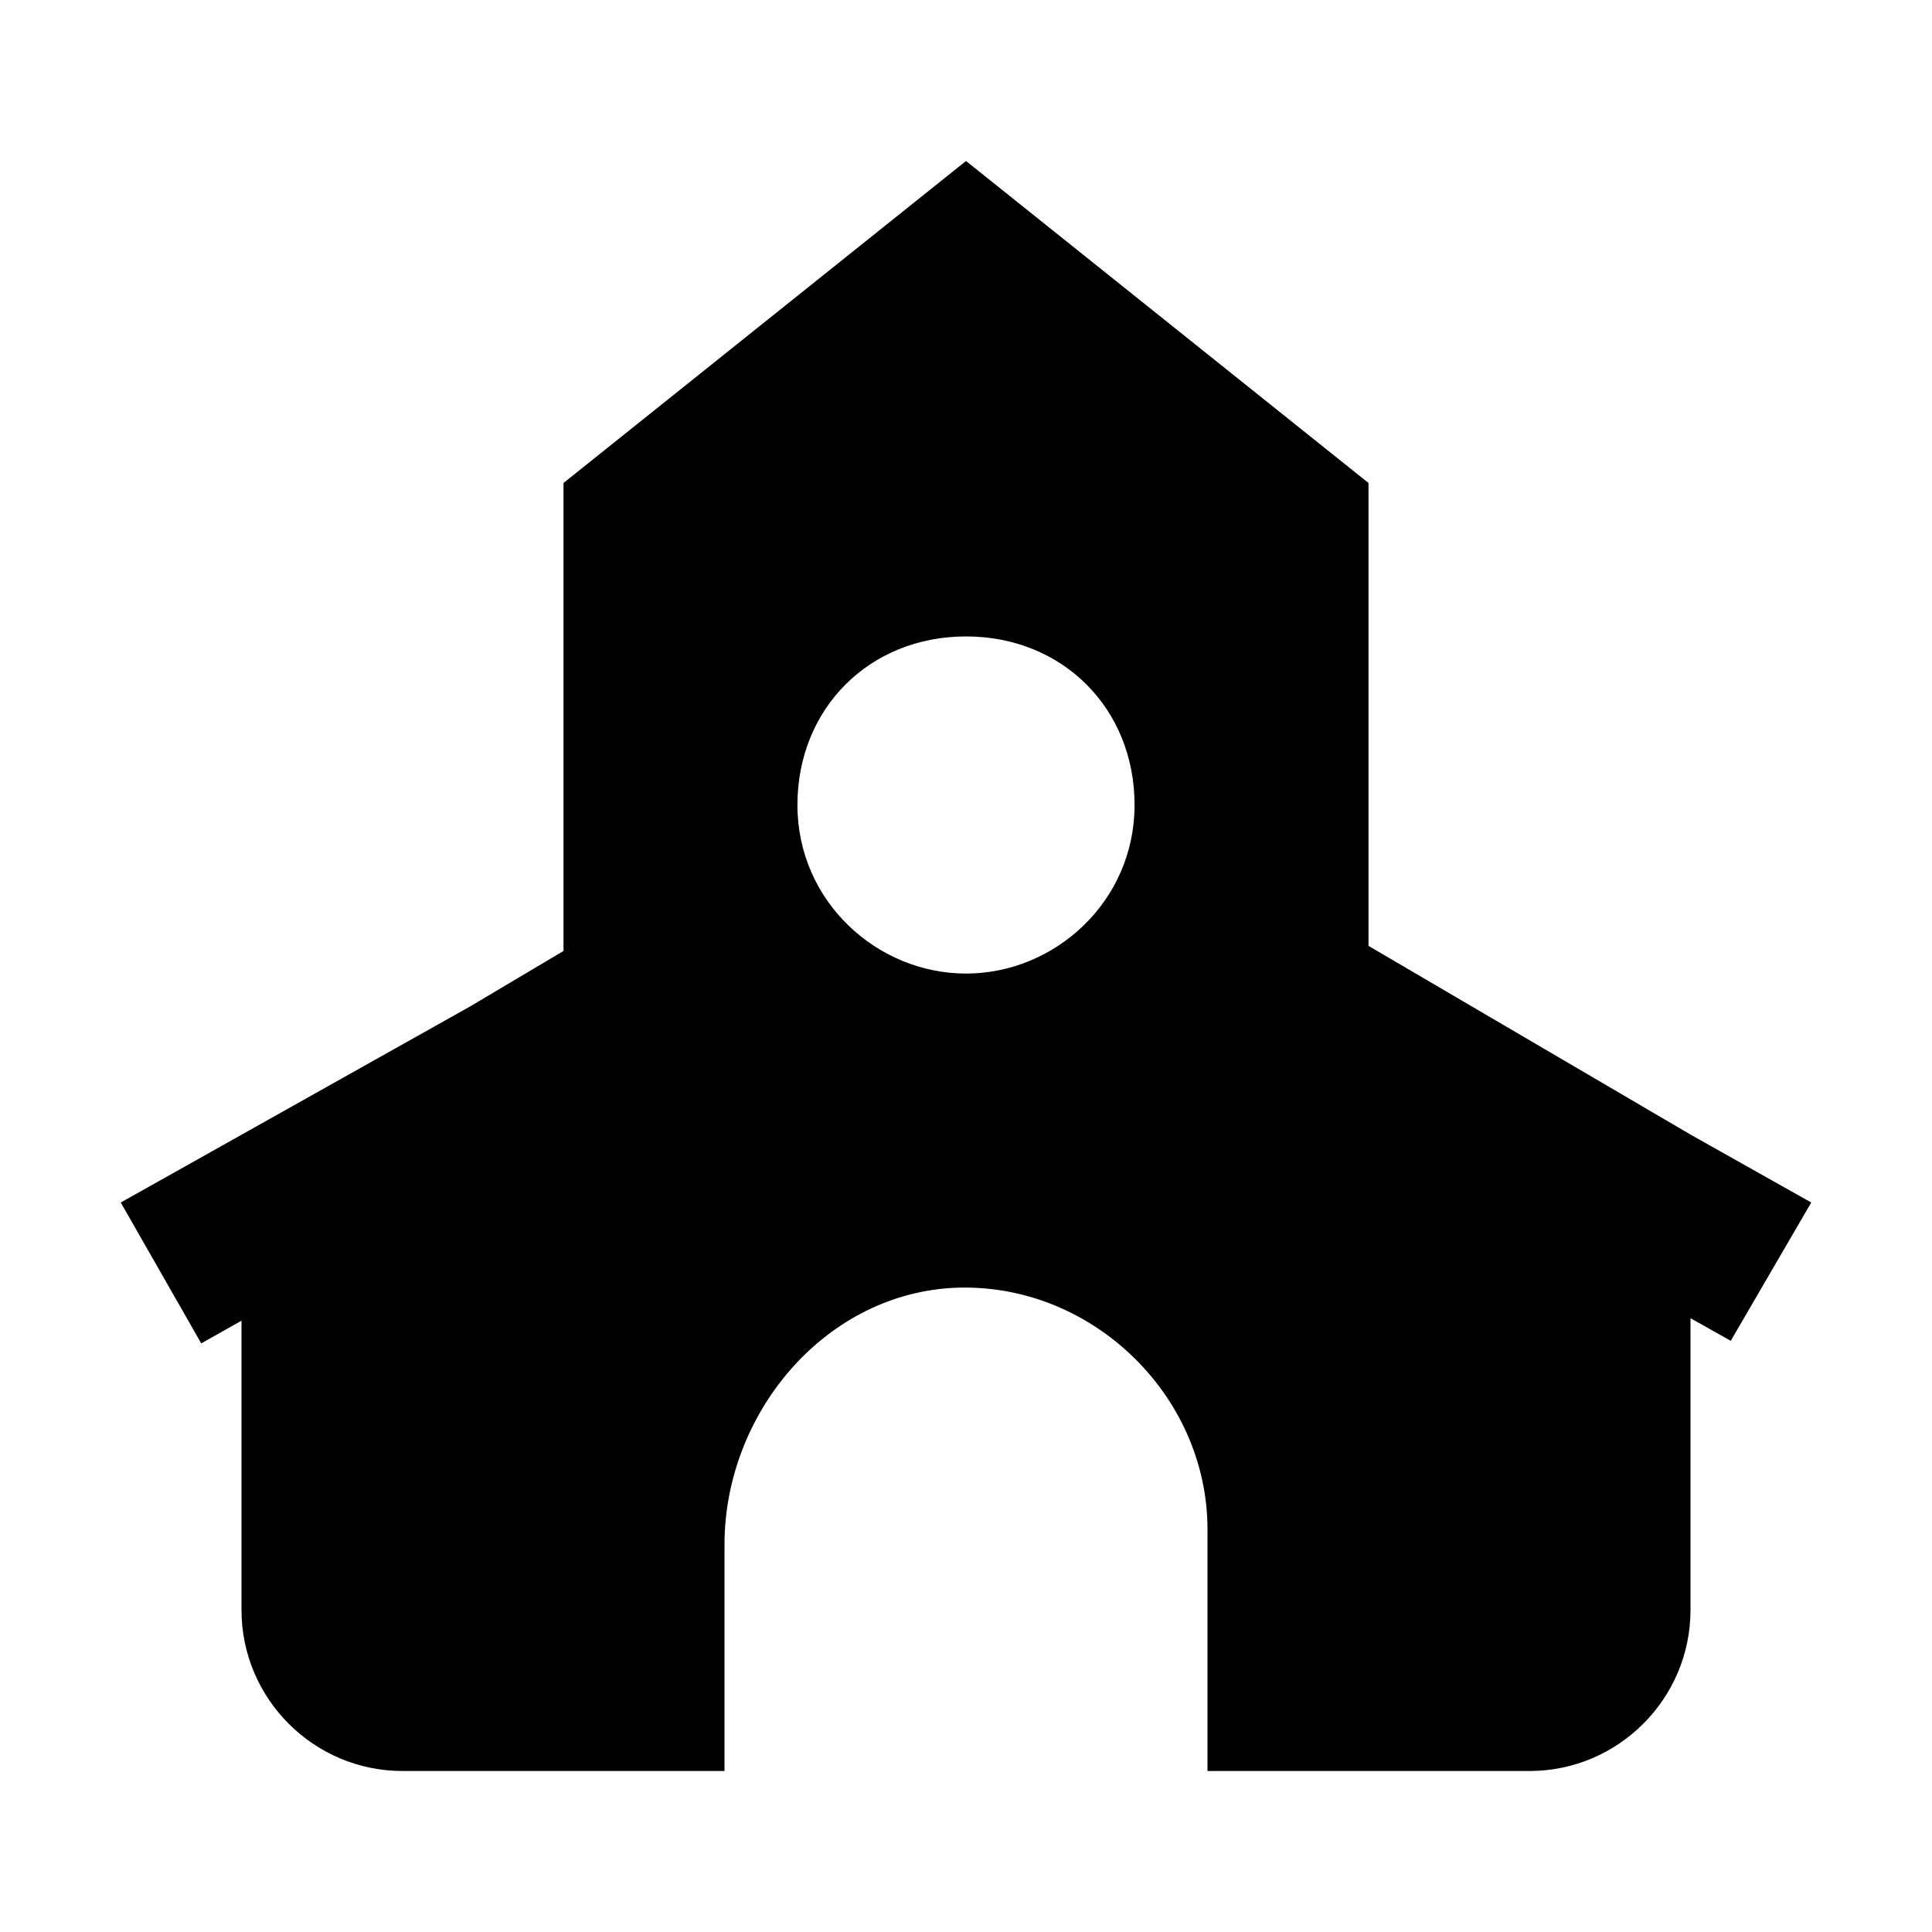 <svg xmlns="http://www.w3.org/2000/svg" viewBox="0 0 24 24"><path d="M12 2L7 6v5.813l-1.156.687L1.5 14.938l1 1.75.5-.282V20c0 1.102.898 2 2 2h4v-2.813c0-1.601 1.21-3.085 2.813-3.187C13.511 15.898 15 17.3 15 19v3h4c1.102 0 2-.898 2-2v-3.625l.5.281 1-1.718-1.5-.844-4-2.344V6zm0 5.906c1.2 0 2.094.895 2.094 2.094 0 1.2-.992 2.094-2.094 2.094-1.102 0-2.094-.895-2.094-2.094 0-1.2.895-2.094 2.094-2.094z"/></svg>